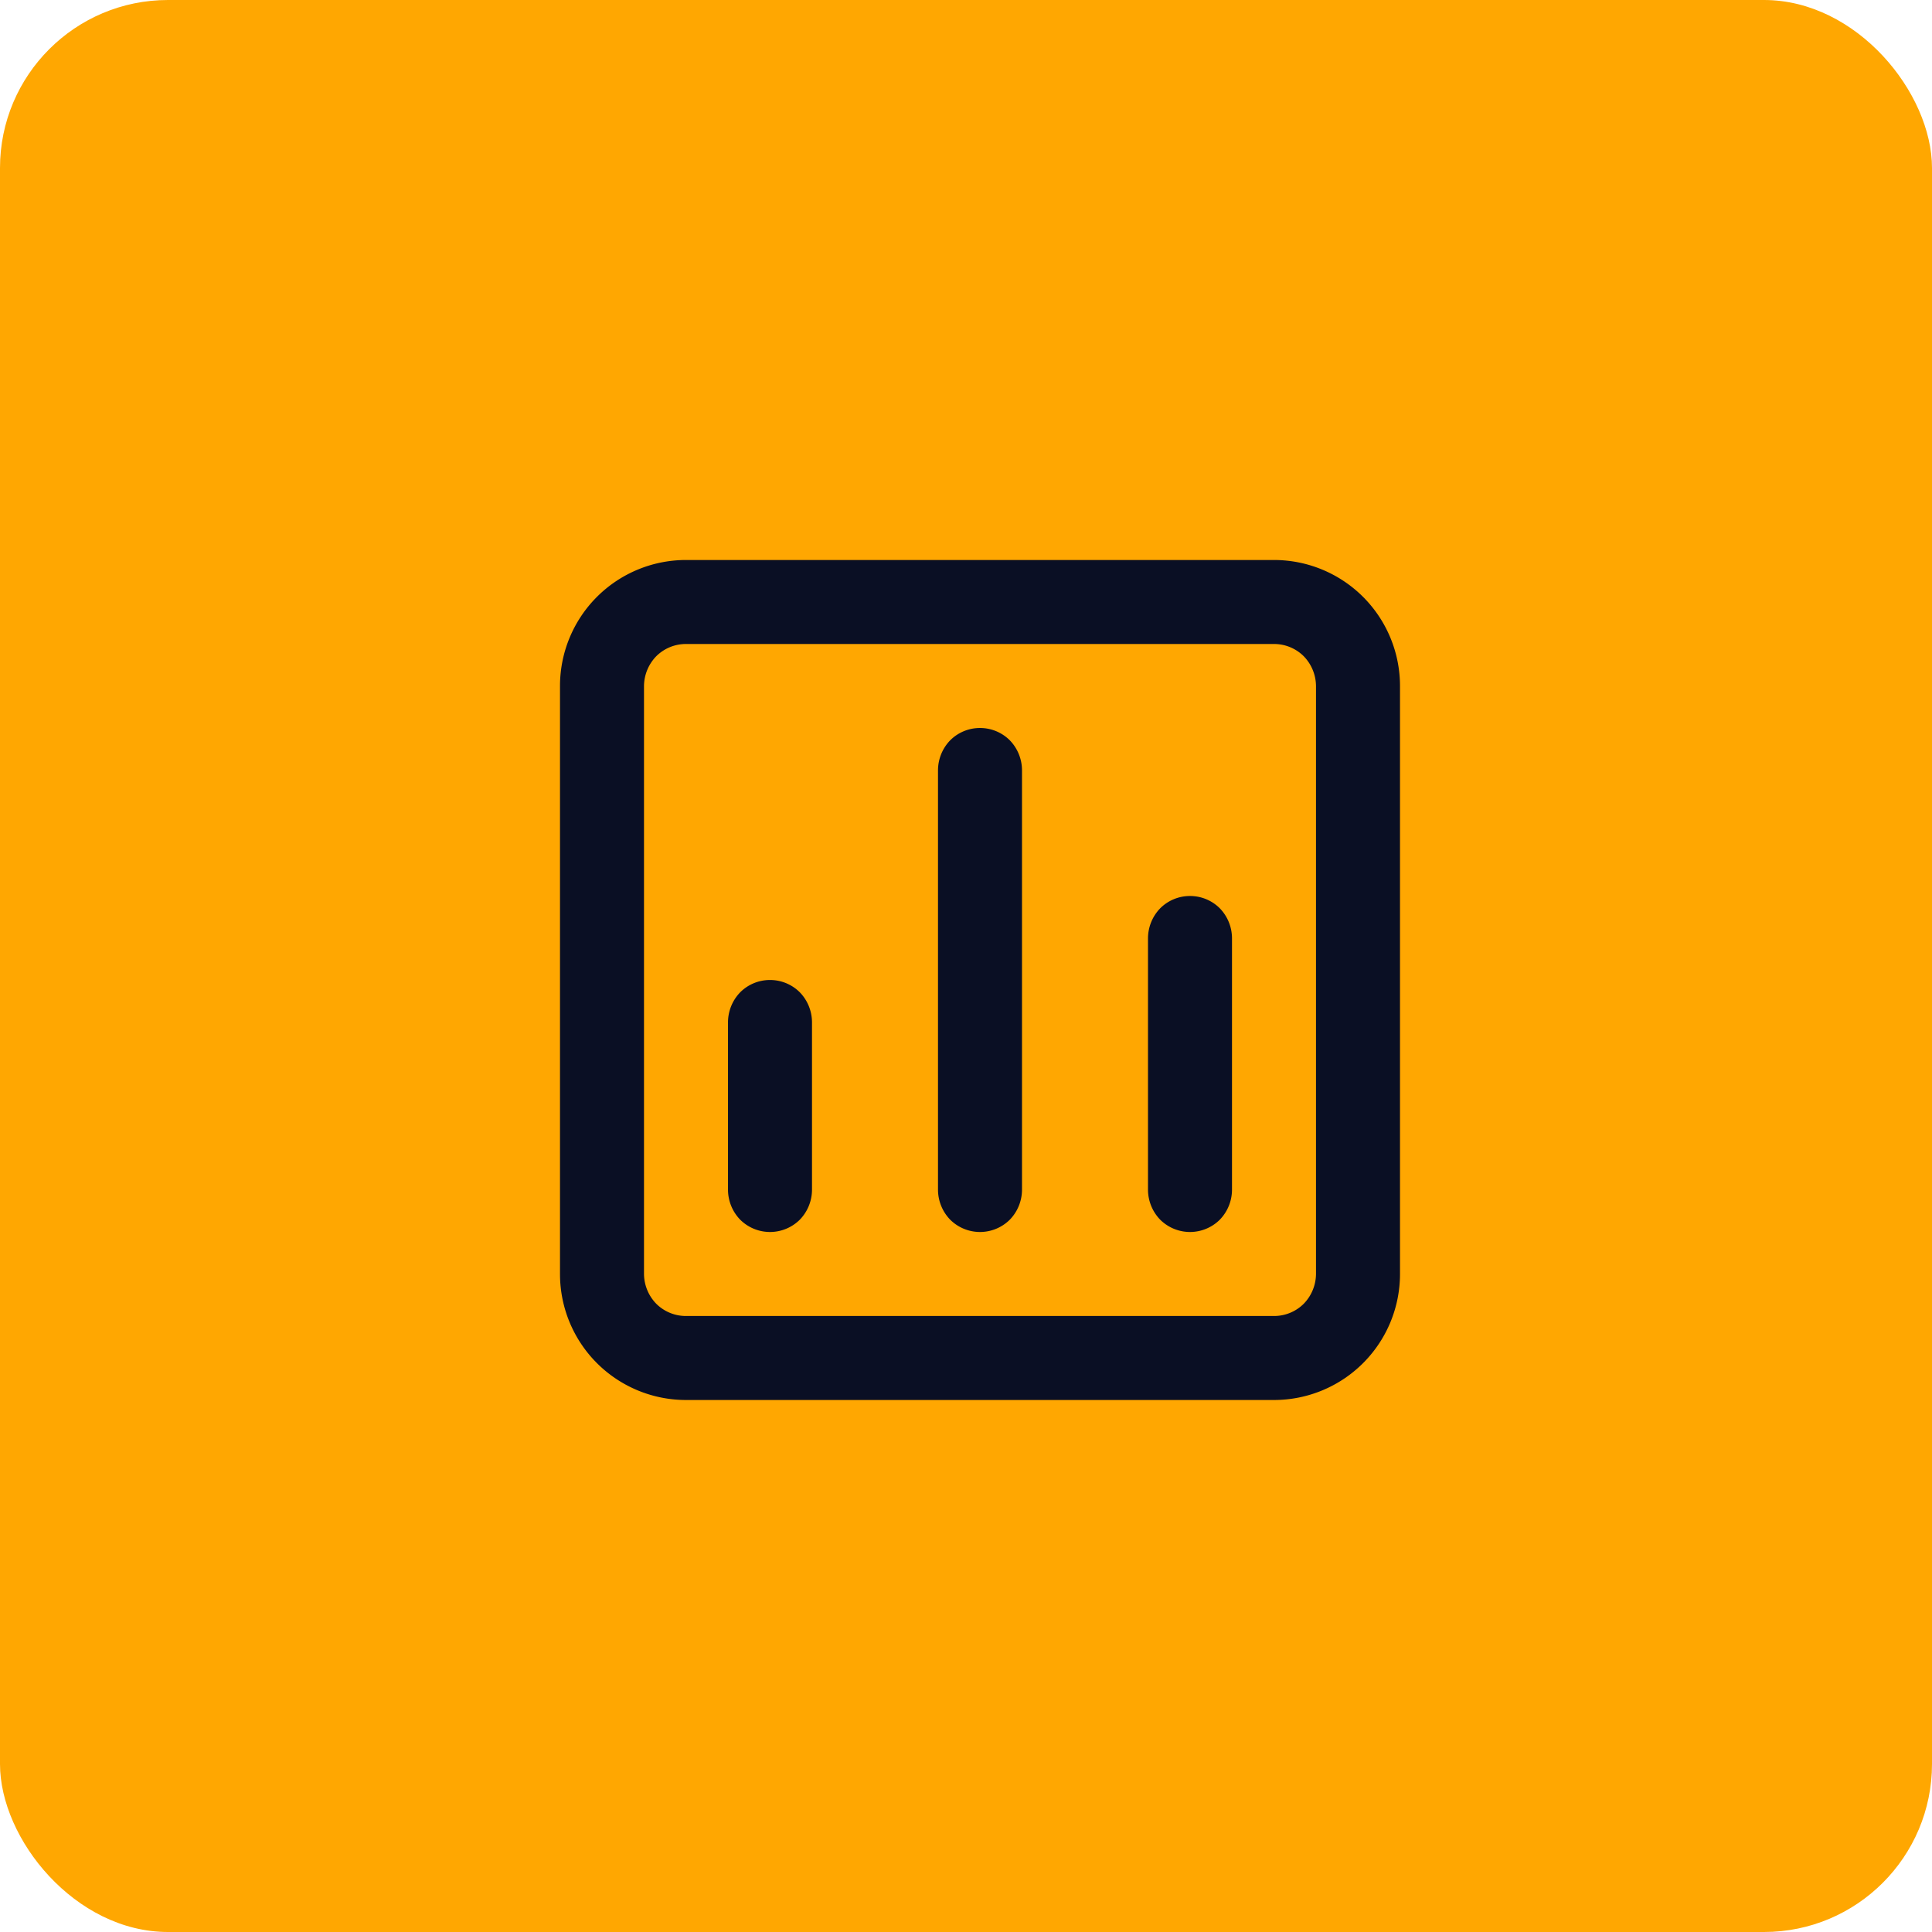 <svg xmlns="http://www.w3.org/2000/svg" width="69" height="69" viewBox="0 0 69 69">
    <g data-name="Grupo 5950" transform="translate(-750 -563)">
        <rect data-name="Rectángulo 39773" width="69" height="69" rx="6" transform="translate(750 563)" style="fill:#ffa701"/>
        <path data-name="Trazado 2897" d="M1703 420a1.5 1.5 0 0 0-1.065.44 1.544 1.544 0 0 0-.435 1.06v15a1.544 1.544 0 0 0 .435 1.06 1.51 1.51 0 0 0 2.13 0 1.544 1.544 0 0 0 .435-1.06v-15a1.544 1.544 0 0 0-.435-1.06A1.5 1.5 0 0 0 1703 420zm-7.5 9a1.5 1.5 0 0 0-1.065.44 1.544 1.544 0 0 0-.435 1.06v6a1.544 1.544 0 0 0 .435 1.06 1.51 1.51 0 0 0 2.13 0 1.544 1.544 0 0 0 .435-1.06v-6a1.544 1.544 0 0 0-.435-1.06 1.5 1.5 0 0 0-1.065-.44zm15-3a1.5 1.5 0 0 0-1.065.44 1.544 1.544 0 0 0-.435 1.06v9a1.544 1.544 0 0 0 .435 1.06 1.51 1.51 0 0 0 2.13 0 1.544 1.544 0 0 0 .435-1.06v-9a1.544 1.544 0 0 0-.435-1.06 1.5 1.5 0 0 0-1.065-.44zm3-12h-21a4.5 4.5 0 0 0-4.5 4.5v21a4.5 4.5 0 0 0 4.5 4.5h21a4.5 4.5 0 0 0 4.5-4.5v-21a4.5 4.5 0 0 0-4.5-4.5zm1.5 25.5a1.544 1.544 0 0 1-.435 1.06 1.5 1.5 0 0 1-1.065.44h-21a1.5 1.5 0 0 1-1.065-.44 1.544 1.544 0 0 1-.435-1.06v-21a1.544 1.544 0 0 1 .435-1.06 1.5 1.5 0 0 1 1.065-.44h21a1.5 1.5 0 0 1 1.065.44 1.544 1.544 0 0 1 .435 1.06z" transform="translate(-918 169)" style="fill:#0a0f24"/>
    </g>
</svg>
